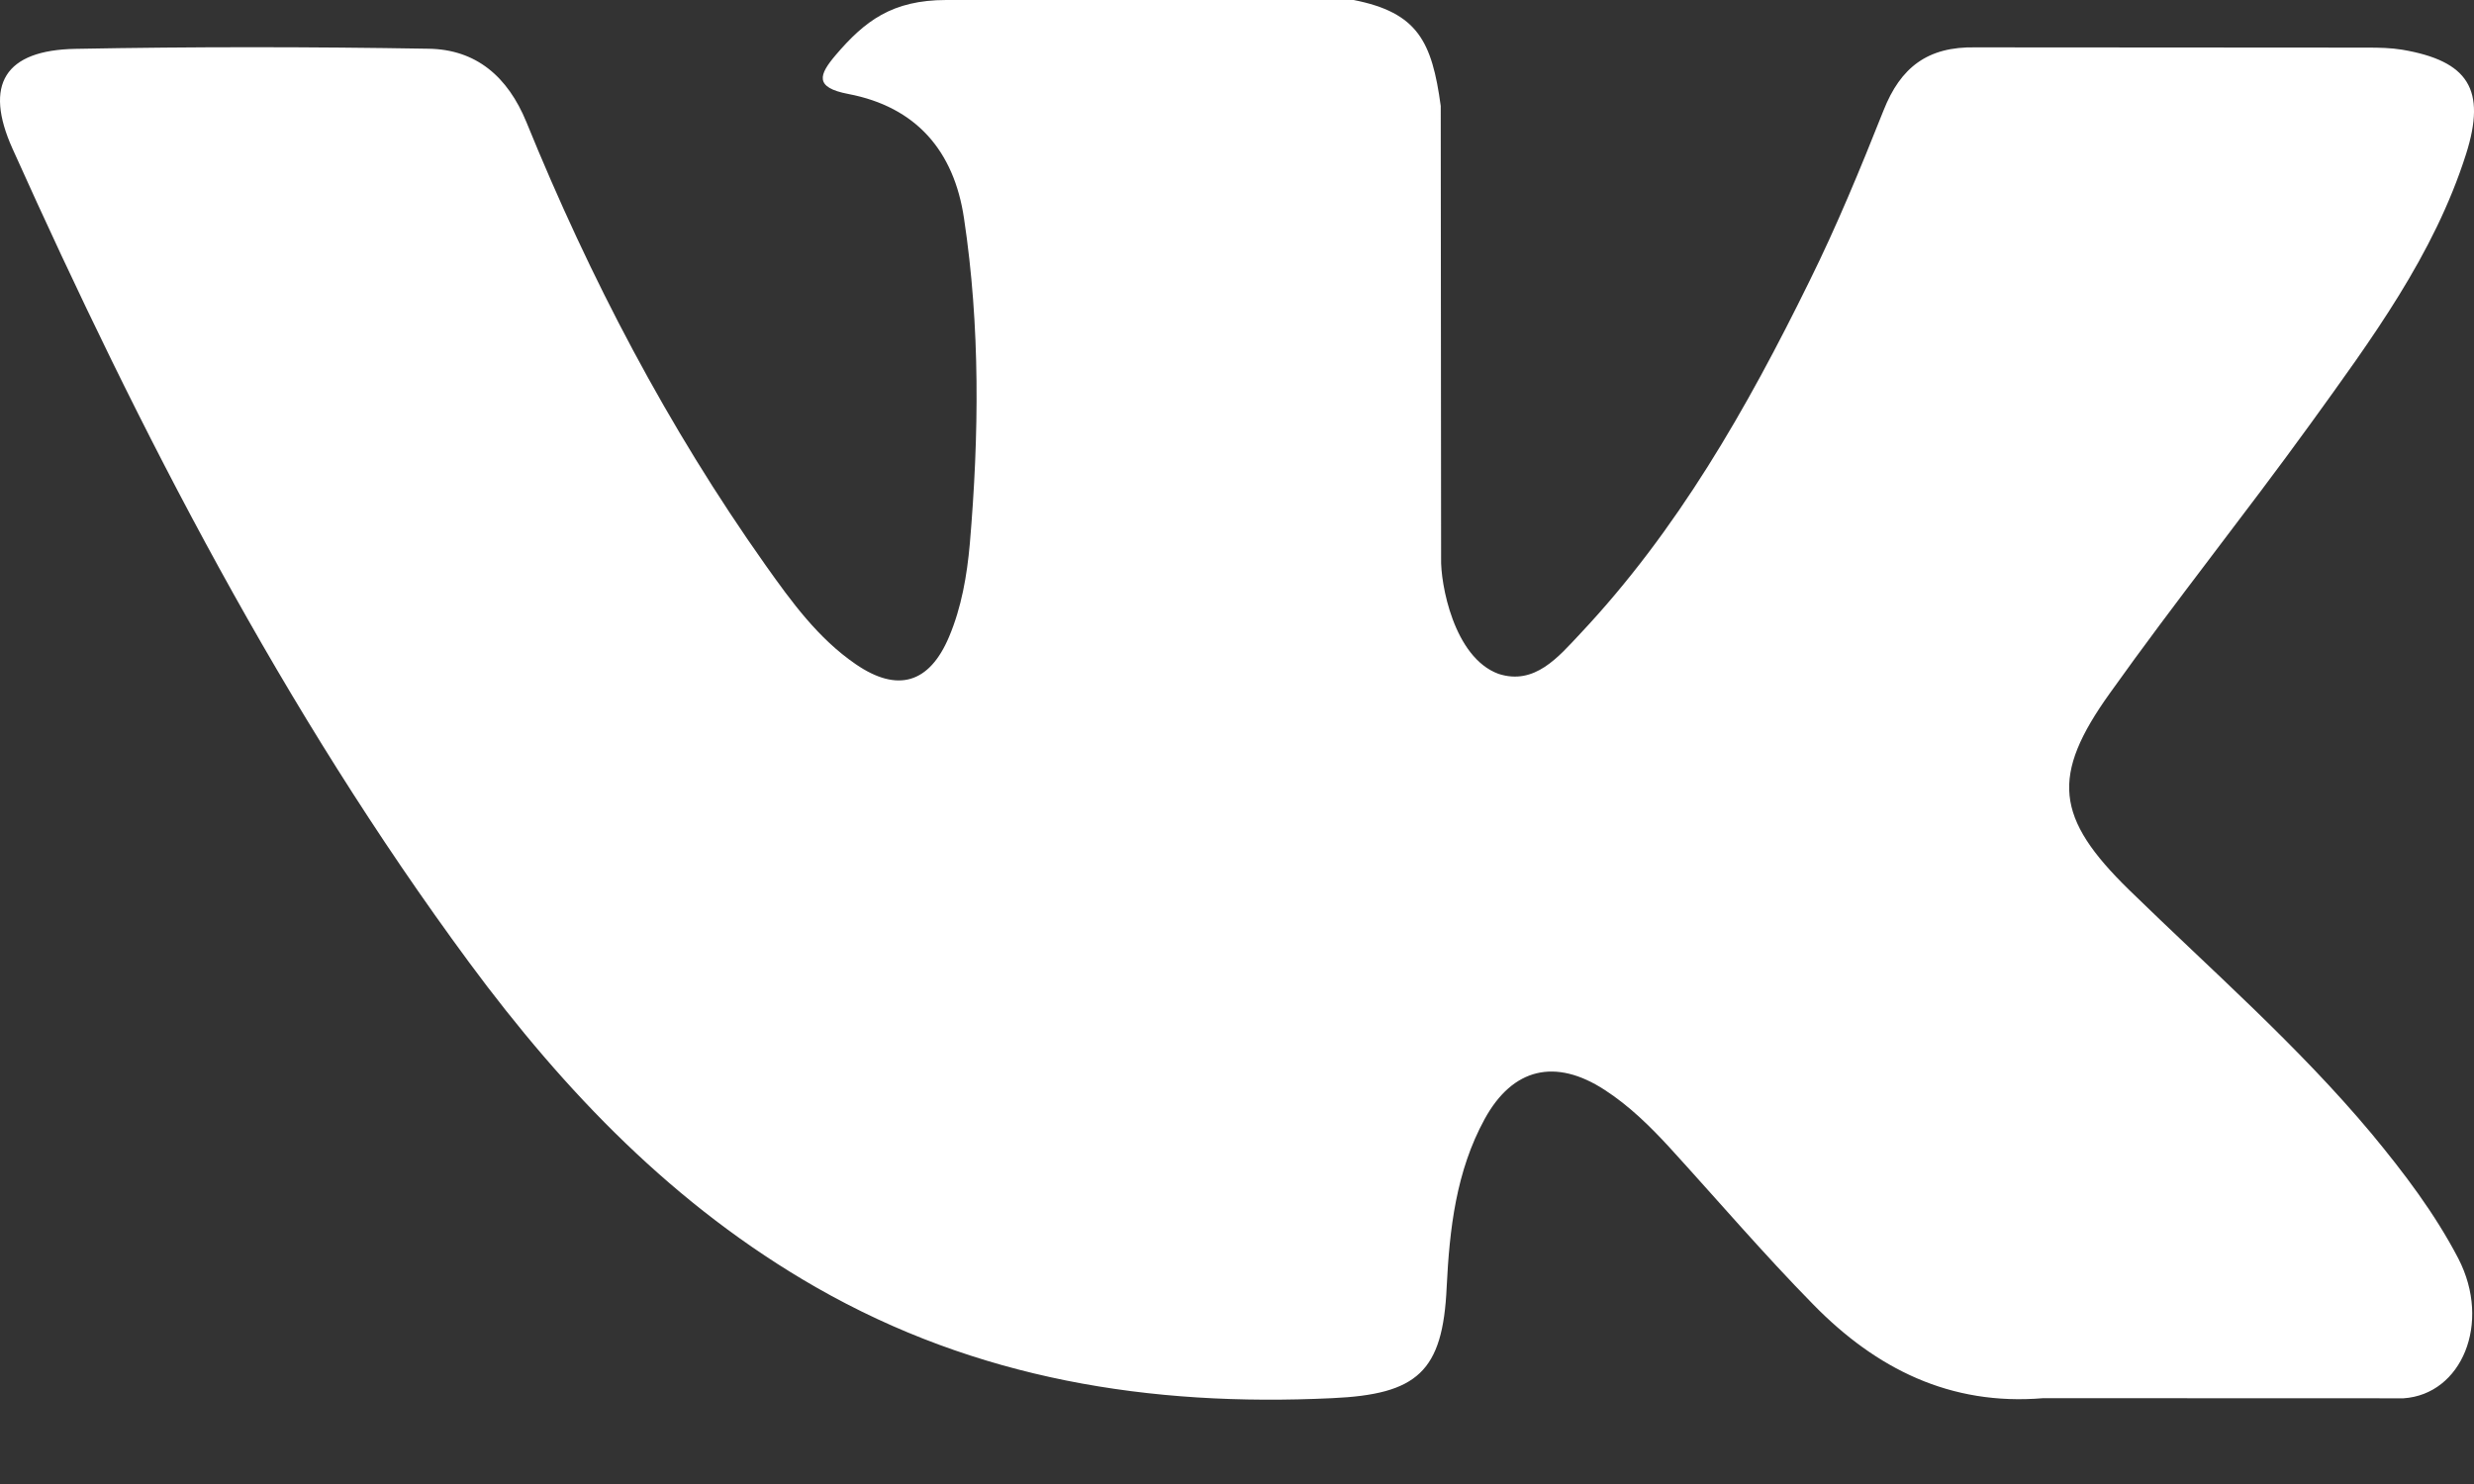 <?xml version="1.0" encoding="UTF-8"?> <svg xmlns="http://www.w3.org/2000/svg" width="20" height="12" viewBox="0 0 20 12" fill="none"><rect x="0" y="0" width="20" height="12" fill="#333333" stroke="none"/><path fill-rule="evenodd" clip-rule="evenodd" d="M17.213 7.197C17.876 7.844 18.576 8.454 19.172 9.167C19.434 9.484 19.683 9.811 19.874 10.178C20.143 10.701 19.899 11.276 19.43 11.307L16.517 11.306C15.765 11.369 15.166 11.066 14.662 10.552C14.258 10.141 13.885 9.704 13.497 9.279C13.338 9.106 13.171 8.942 12.972 8.813C12.575 8.555 12.229 8.634 12.002 9.049C11.771 9.471 11.718 9.938 11.695 10.408C11.664 11.094 11.457 11.275 10.768 11.306C9.295 11.376 7.897 11.153 6.598 10.41C5.454 9.755 4.566 8.83 3.793 7.783C2.289 5.745 1.136 3.505 0.101 1.202C-0.132 0.683 0.038 0.405 0.611 0.395C1.561 0.377 2.512 0.378 3.463 0.394C3.85 0.399 4.105 0.621 4.255 0.986C4.769 2.25 5.398 3.453 6.188 4.569C6.398 4.865 6.613 5.162 6.918 5.371C7.256 5.603 7.513 5.526 7.672 5.15C7.773 4.911 7.817 4.654 7.84 4.398C7.915 3.519 7.925 2.641 7.793 1.765C7.712 1.218 7.404 0.864 6.858 0.76C6.58 0.707 6.621 0.604 6.756 0.445C6.99 0.171 7.211 0 7.65 0H10.943C11.461 0.102 11.576 0.335 11.647 0.857L11.65 4.515C11.644 4.716 11.751 5.316 12.114 5.449C12.406 5.544 12.598 5.312 12.772 5.127C13.56 4.29 14.123 3.301 14.626 2.277C14.849 1.827 15.041 1.36 15.227 0.892C15.364 0.546 15.581 0.375 15.971 0.383L19.14 0.385C19.234 0.385 19.329 0.387 19.42 0.402C19.954 0.493 20.101 0.723 19.936 1.245C19.676 2.063 19.17 2.745 18.676 3.43C18.147 4.161 17.582 4.867 17.058 5.603C16.576 6.275 16.615 6.613 17.213 7.197Z" fill="white"></path></svg> 
